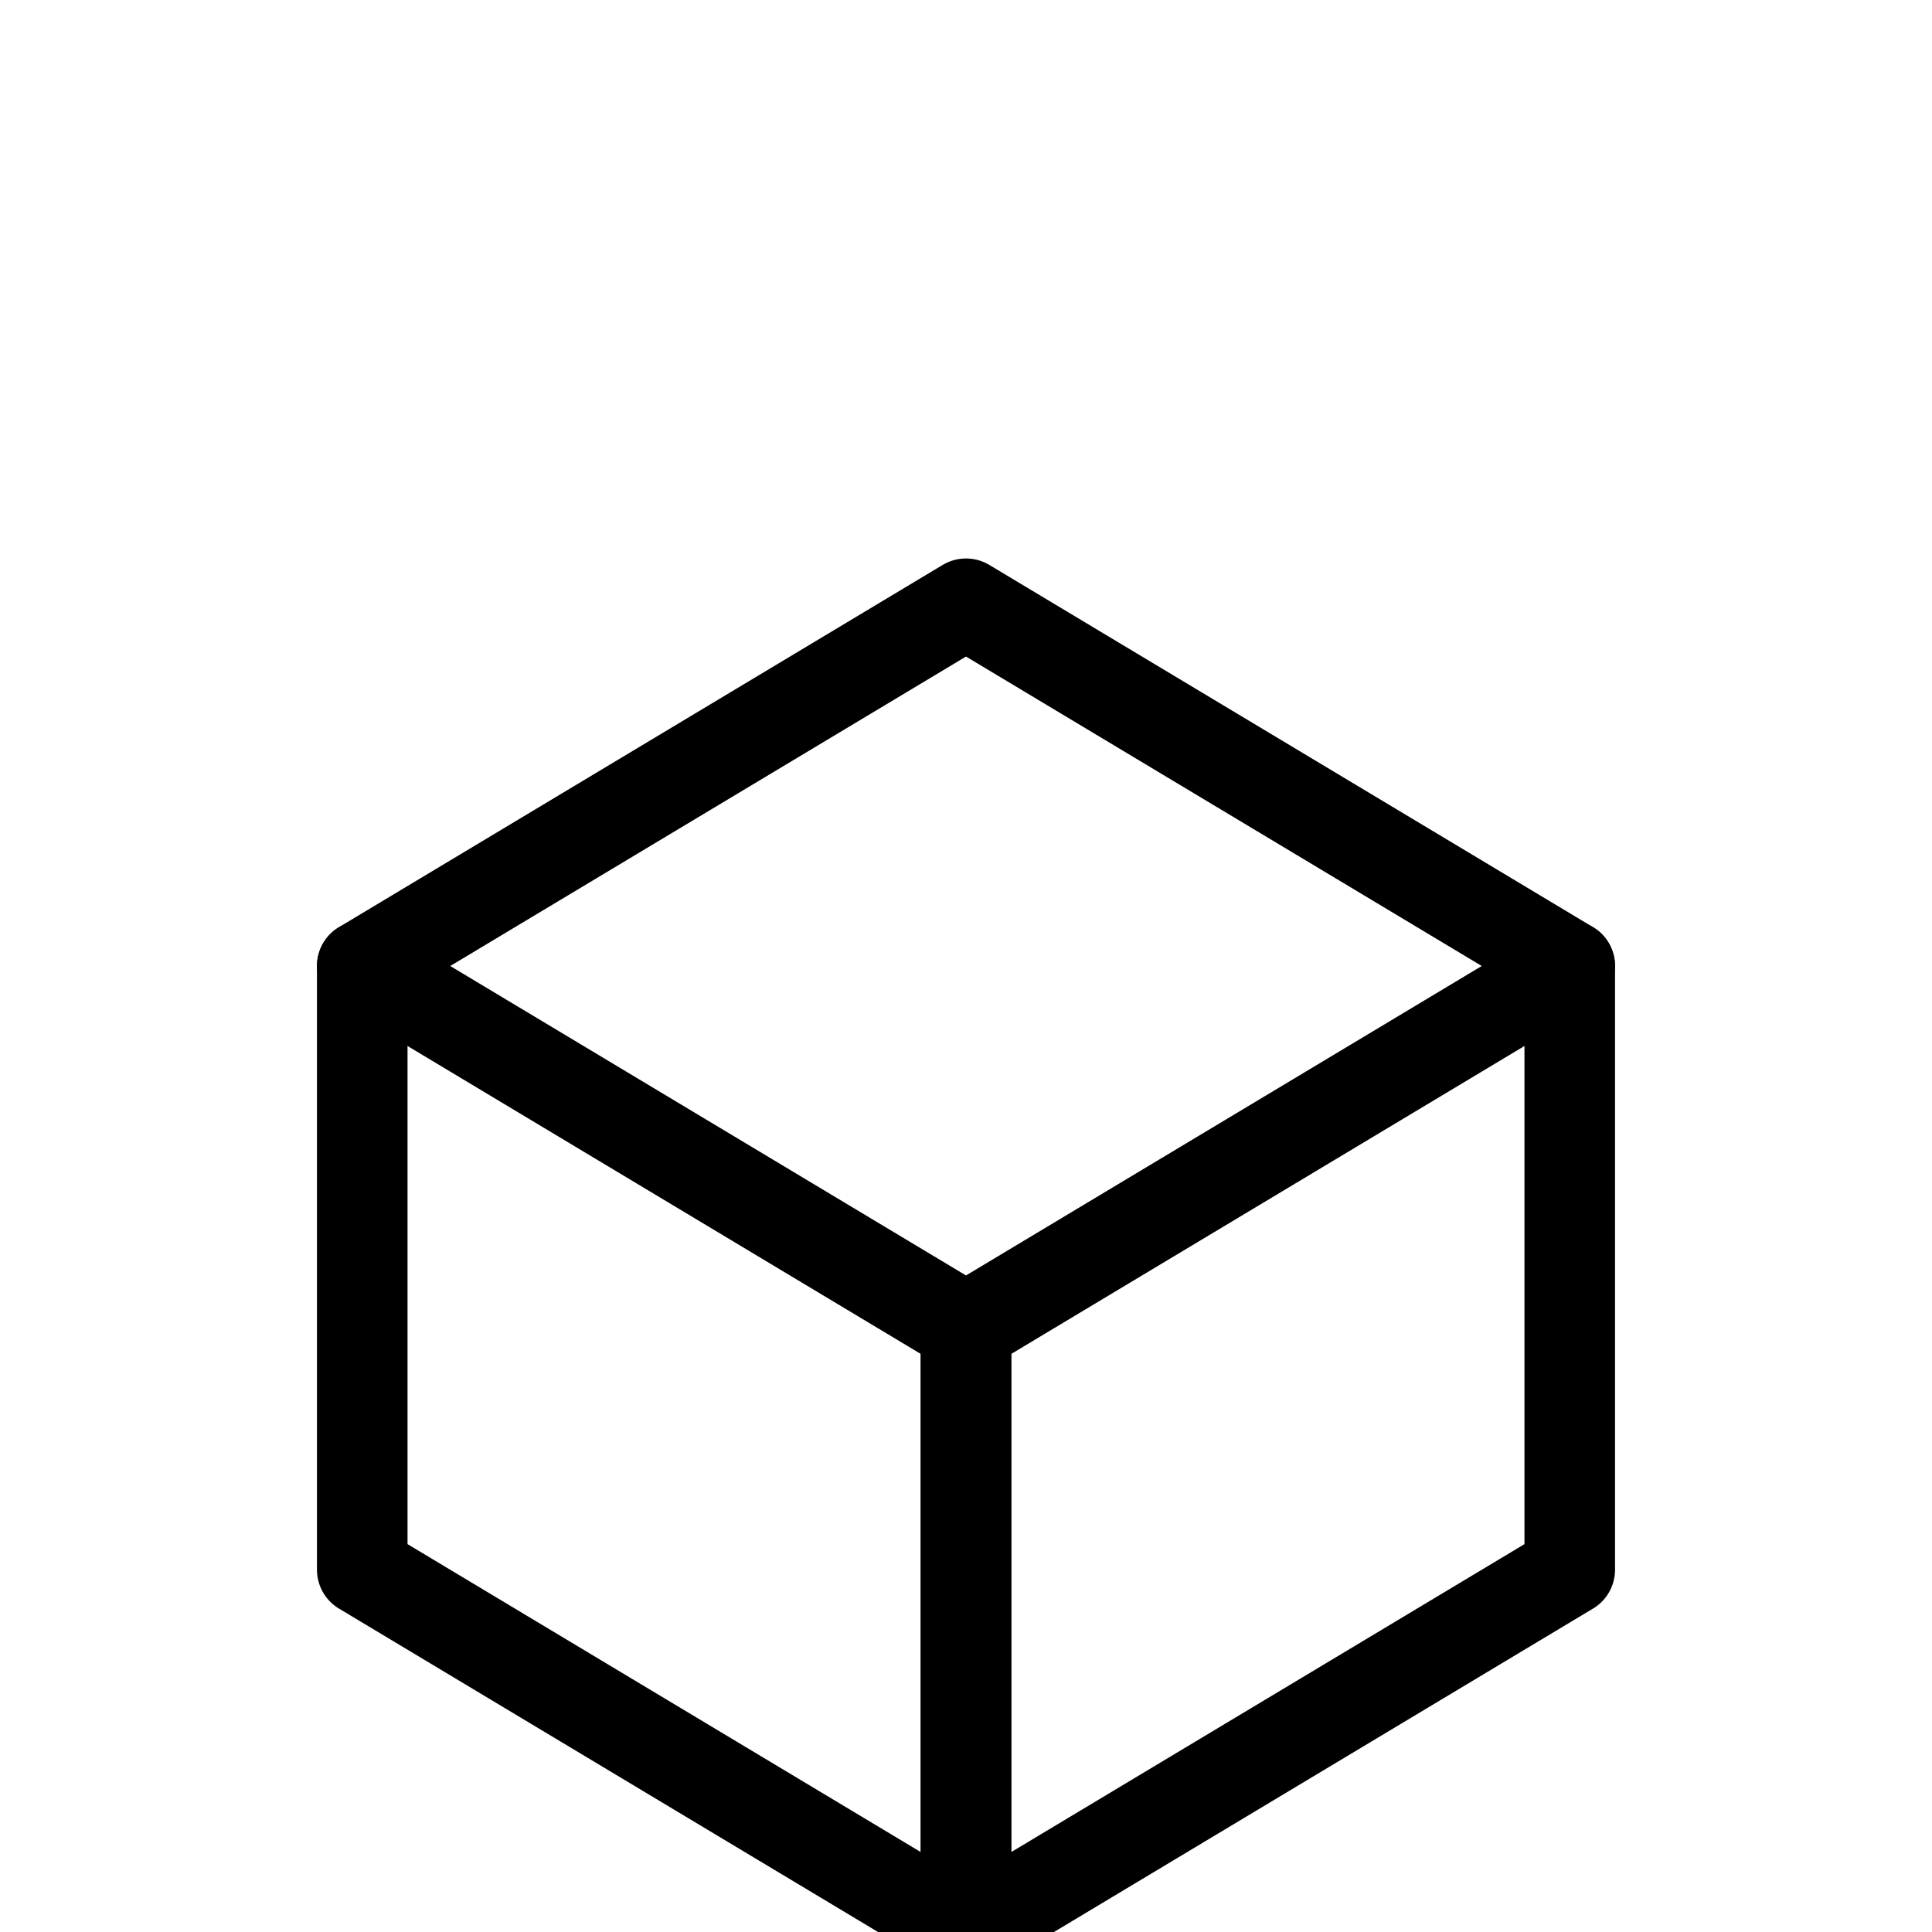 <?xml version="1.0" encoding="UTF-8"?> <svg xmlns="http://www.w3.org/2000/svg" width="32" height="32" viewBox="0 0 64 64" fill="none" stroke="currentColor" stroke-width="3" stroke-linejoin="round" stroke-linecap="round"><title>Material Cube</title><polygon points="12 32 32 44 52 32 32 20" fill="none"></polygon><polyline points="12 32 12 52 32 64 32 44" fill="none"></polyline><polyline points="52 32 52 52 32 64 32 44" fill="none"></polyline></svg> 